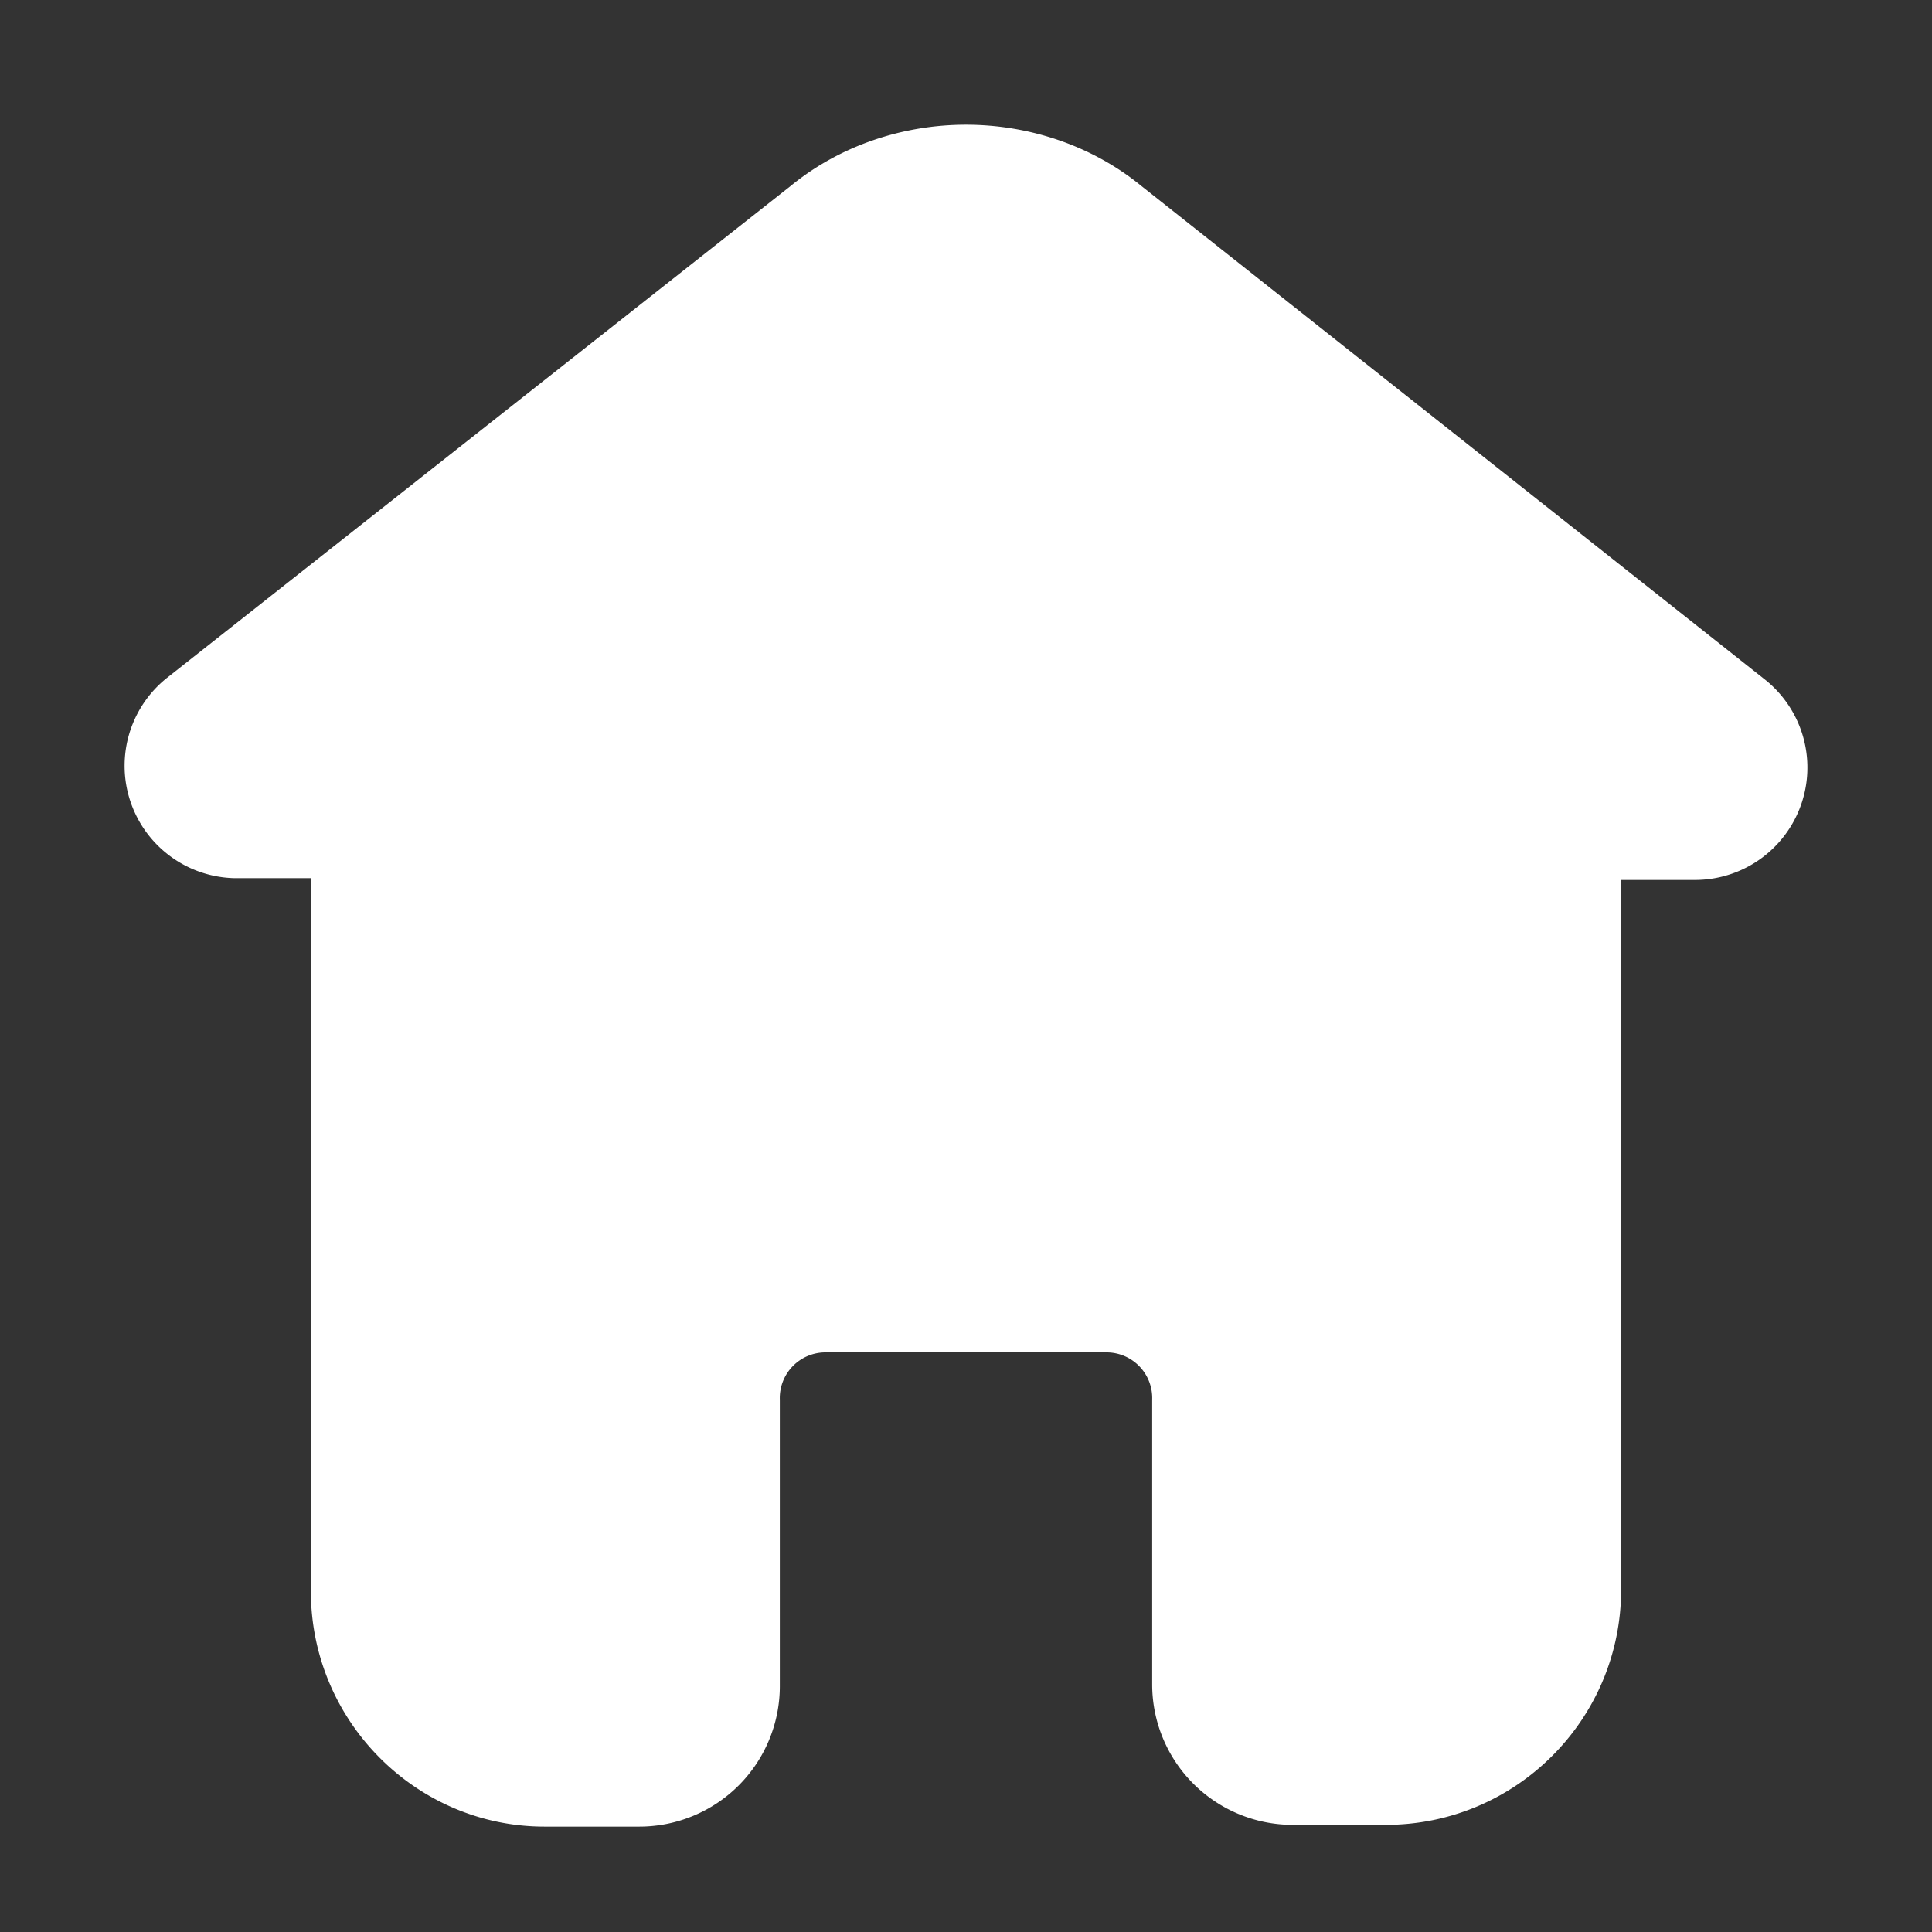 <?xml version="1.0" encoding="UTF-8"?>
<svg xmlns="http://www.w3.org/2000/svg" fill="none" viewBox="0 0 11 11">
  <rect x="0" y="0" width="11" height="11" fill="#333333" stroke="none"/>
  <path d="M5.5.71c.36 0 .72.12 1 .35l3.55 2.81a.64.64 0 0 1-.39 1.14h-.43v4.04c0 .74-.6 1.34-1.34 1.34h-.53a.8.8 0 0 1-.8-.8V7.97a.26.26 0 0 0-.26-.27H4.7a.26.26 0 0 0-.26.27V9.6a.8.8 0 0 1-.8.8H3.1c-.73 0-1.33-.6-1.33-1.34V5h-.43a.64.64 0 0 1-.39-1.14L4.5 1.06c.28-.23.64-.35 1-.35Z" fill="#fff"></path>
</svg>

